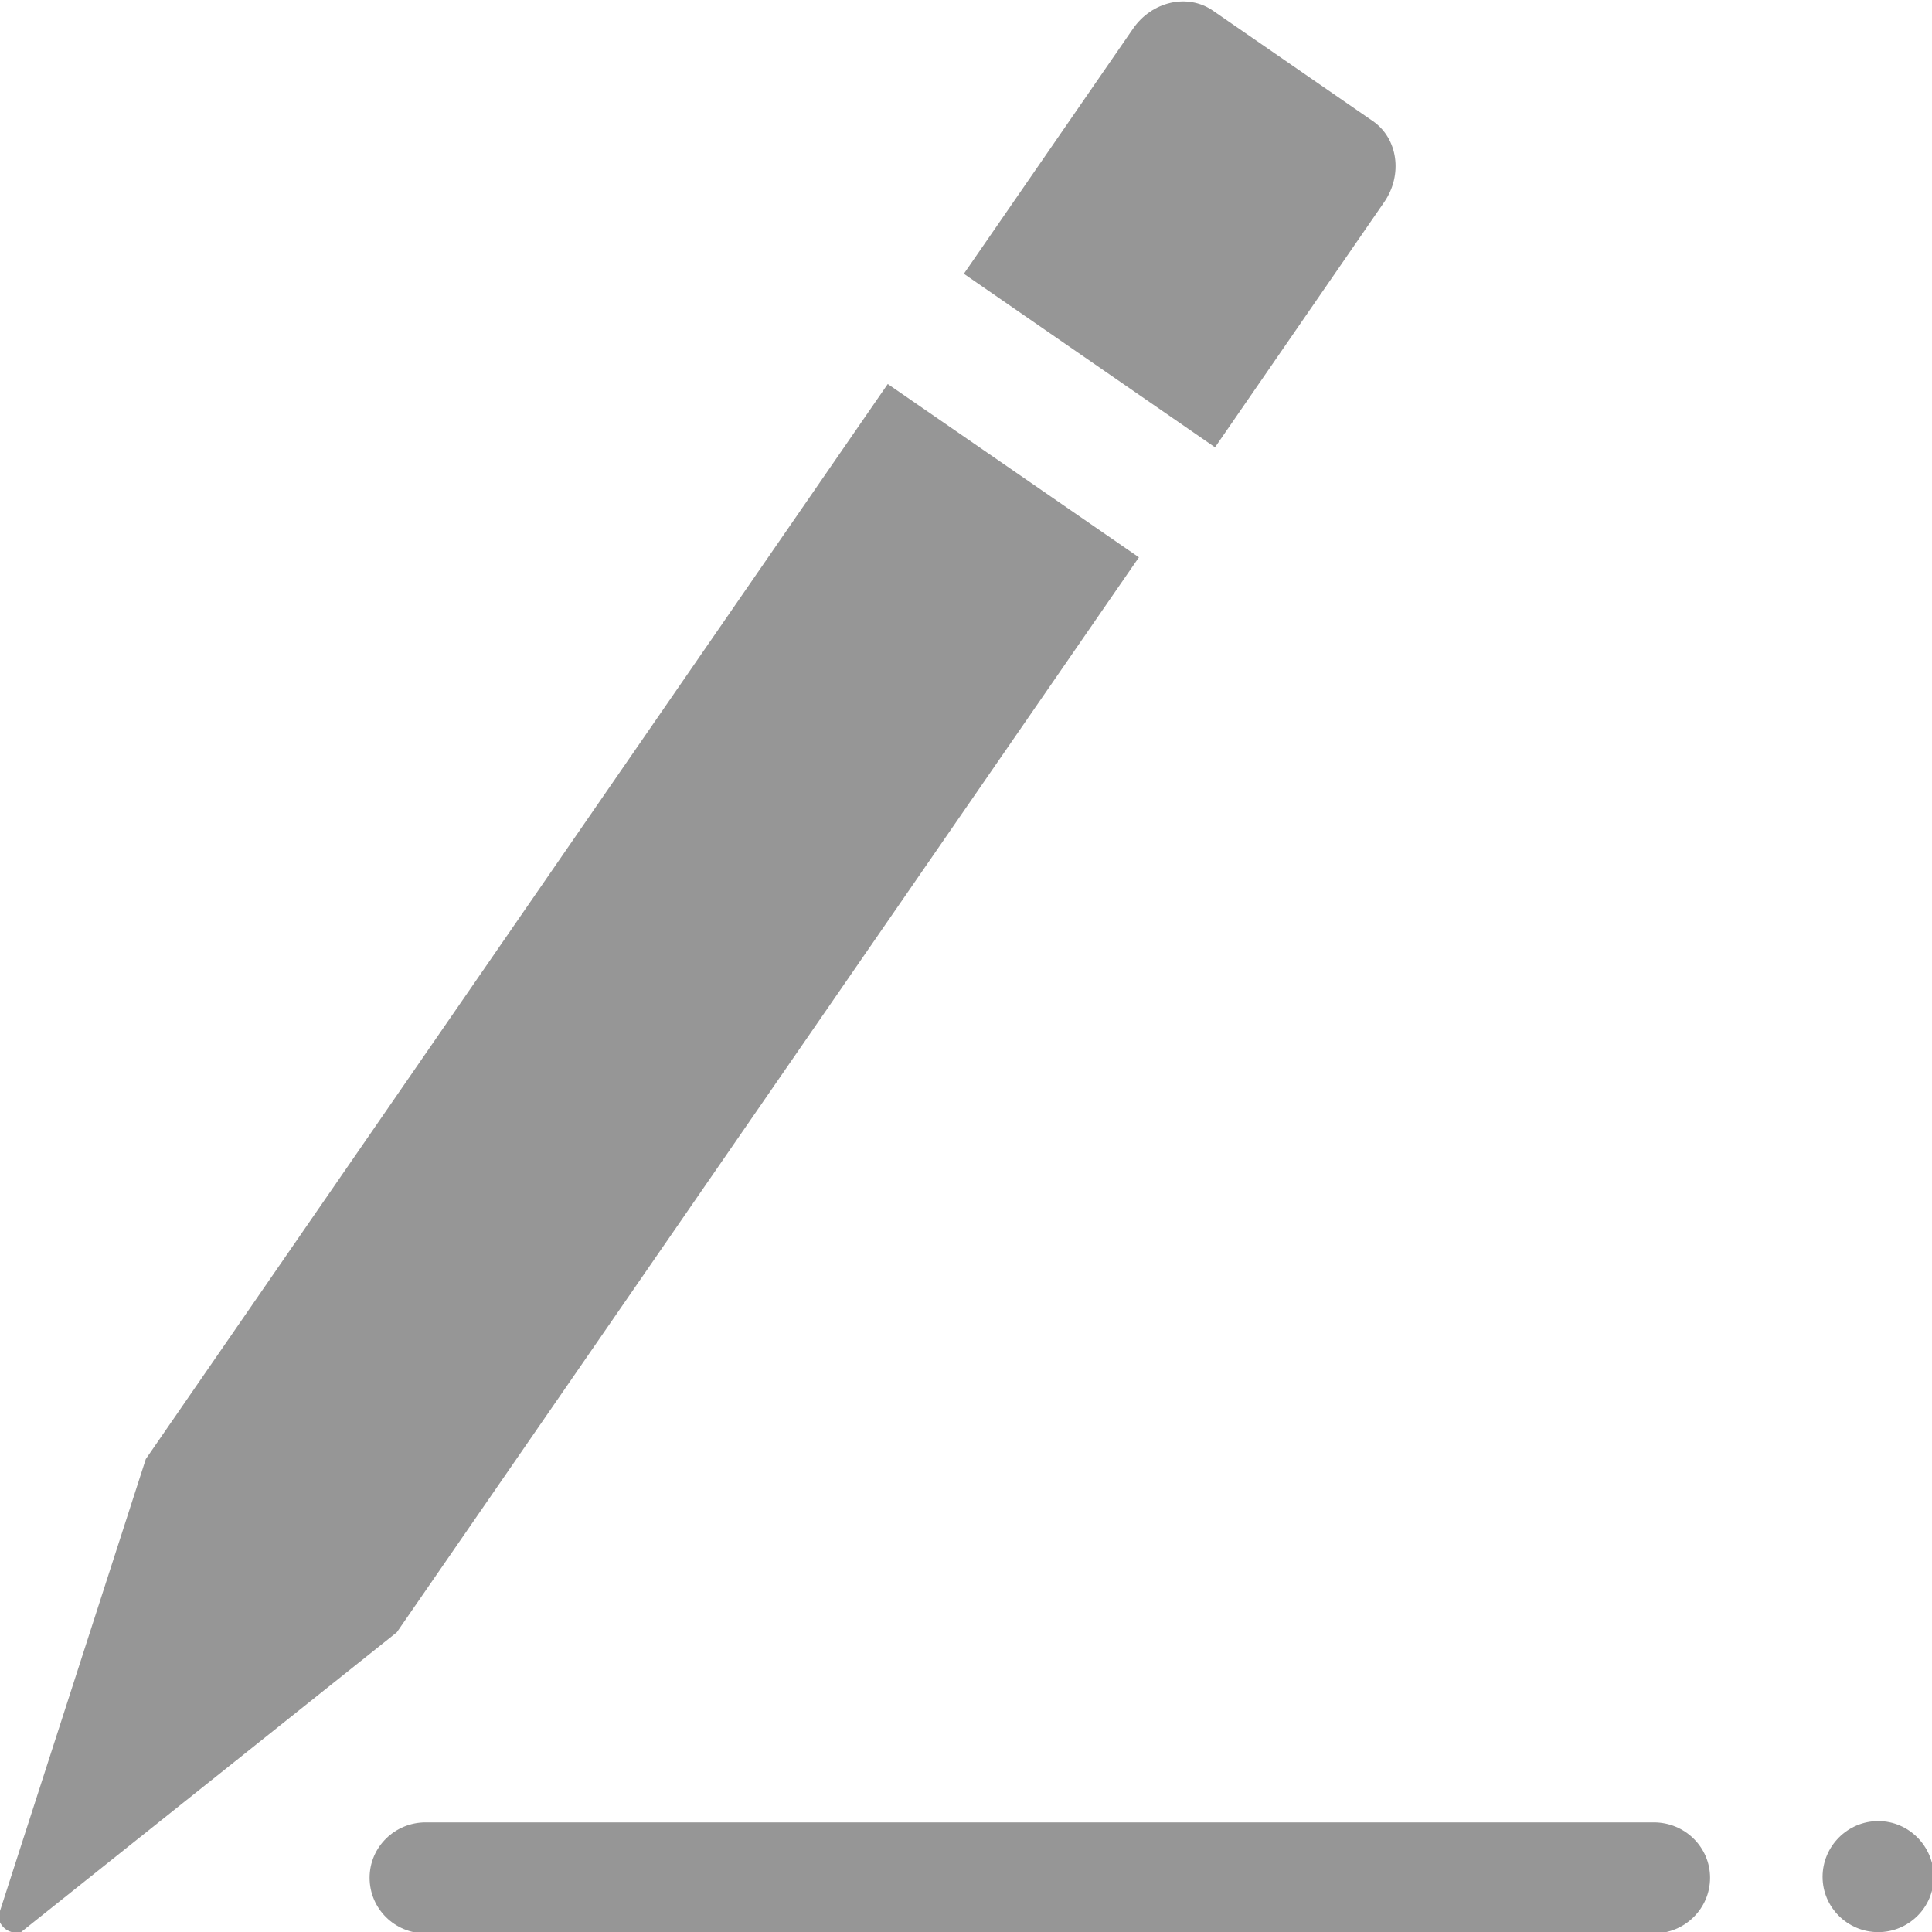 <?xml version="1.0" encoding="utf-8"?>
<!-- Generator: Adobe Illustrator 16.0.0, SVG Export Plug-In . SVG Version: 6.00 Build 0)  -->
<!DOCTYPE svg PUBLIC "-//W3C//DTD SVG 1.1//EN" "http://www.w3.org/Graphics/SVG/1.1/DTD/svg11.dtd">
<svg version="1.1" id="圖層_1" xmlns="http://www.w3.org/2000/svg" xmlns:xlink="http://www.w3.org/1999/xlink" x="0px" y="0px"
	 width="30px" height="30px" viewBox="0 0 30 30" enable-background="new 0 0 30 30" xml:space="preserve">
<path fill-rule="evenodd" clip-rule="evenodd" fill="#969696" d="M25.681,28.298H6.609c-0.48,0-0.87,0.385-0.87,0.86
	c0,0.479,0.389,0.864,0.87,0.864h19.072c0.481,0,0.873-0.385,0.873-0.864C26.554,28.683,26.163,28.298,25.681,28.298z"/>
<path fill-rule="evenodd" clip-rule="evenodd" fill="#969696" d="M30.027,29.144c0,0.474-0.388,0.858-0.862,0.858
	c-0.476,0-0.864-0.385-0.864-0.858c0-0.475,0.388-0.866,0.864-0.866C29.639,28.277,30.027,28.669,30.027,29.144z"/>
<g>
	<path fill="#969696" d="M6.162,25.346L17.685,8.654l-3.9-2.691L2.264,22.656l-2.292,7.104c0.025,0.173,0.185,0.284,0.356,0.241
		L6.162,25.346z"/>
	<path fill="#969696" d="M21.316,1.879l-2.482-1.714c-0.392-0.272-0.949-0.145-1.242,0.283l-2.625,3.803l3.9,2.695l2.625-3.805
		C21.787,2.716,21.708,2.148,21.316,1.879z"/>
</g>
</svg>
